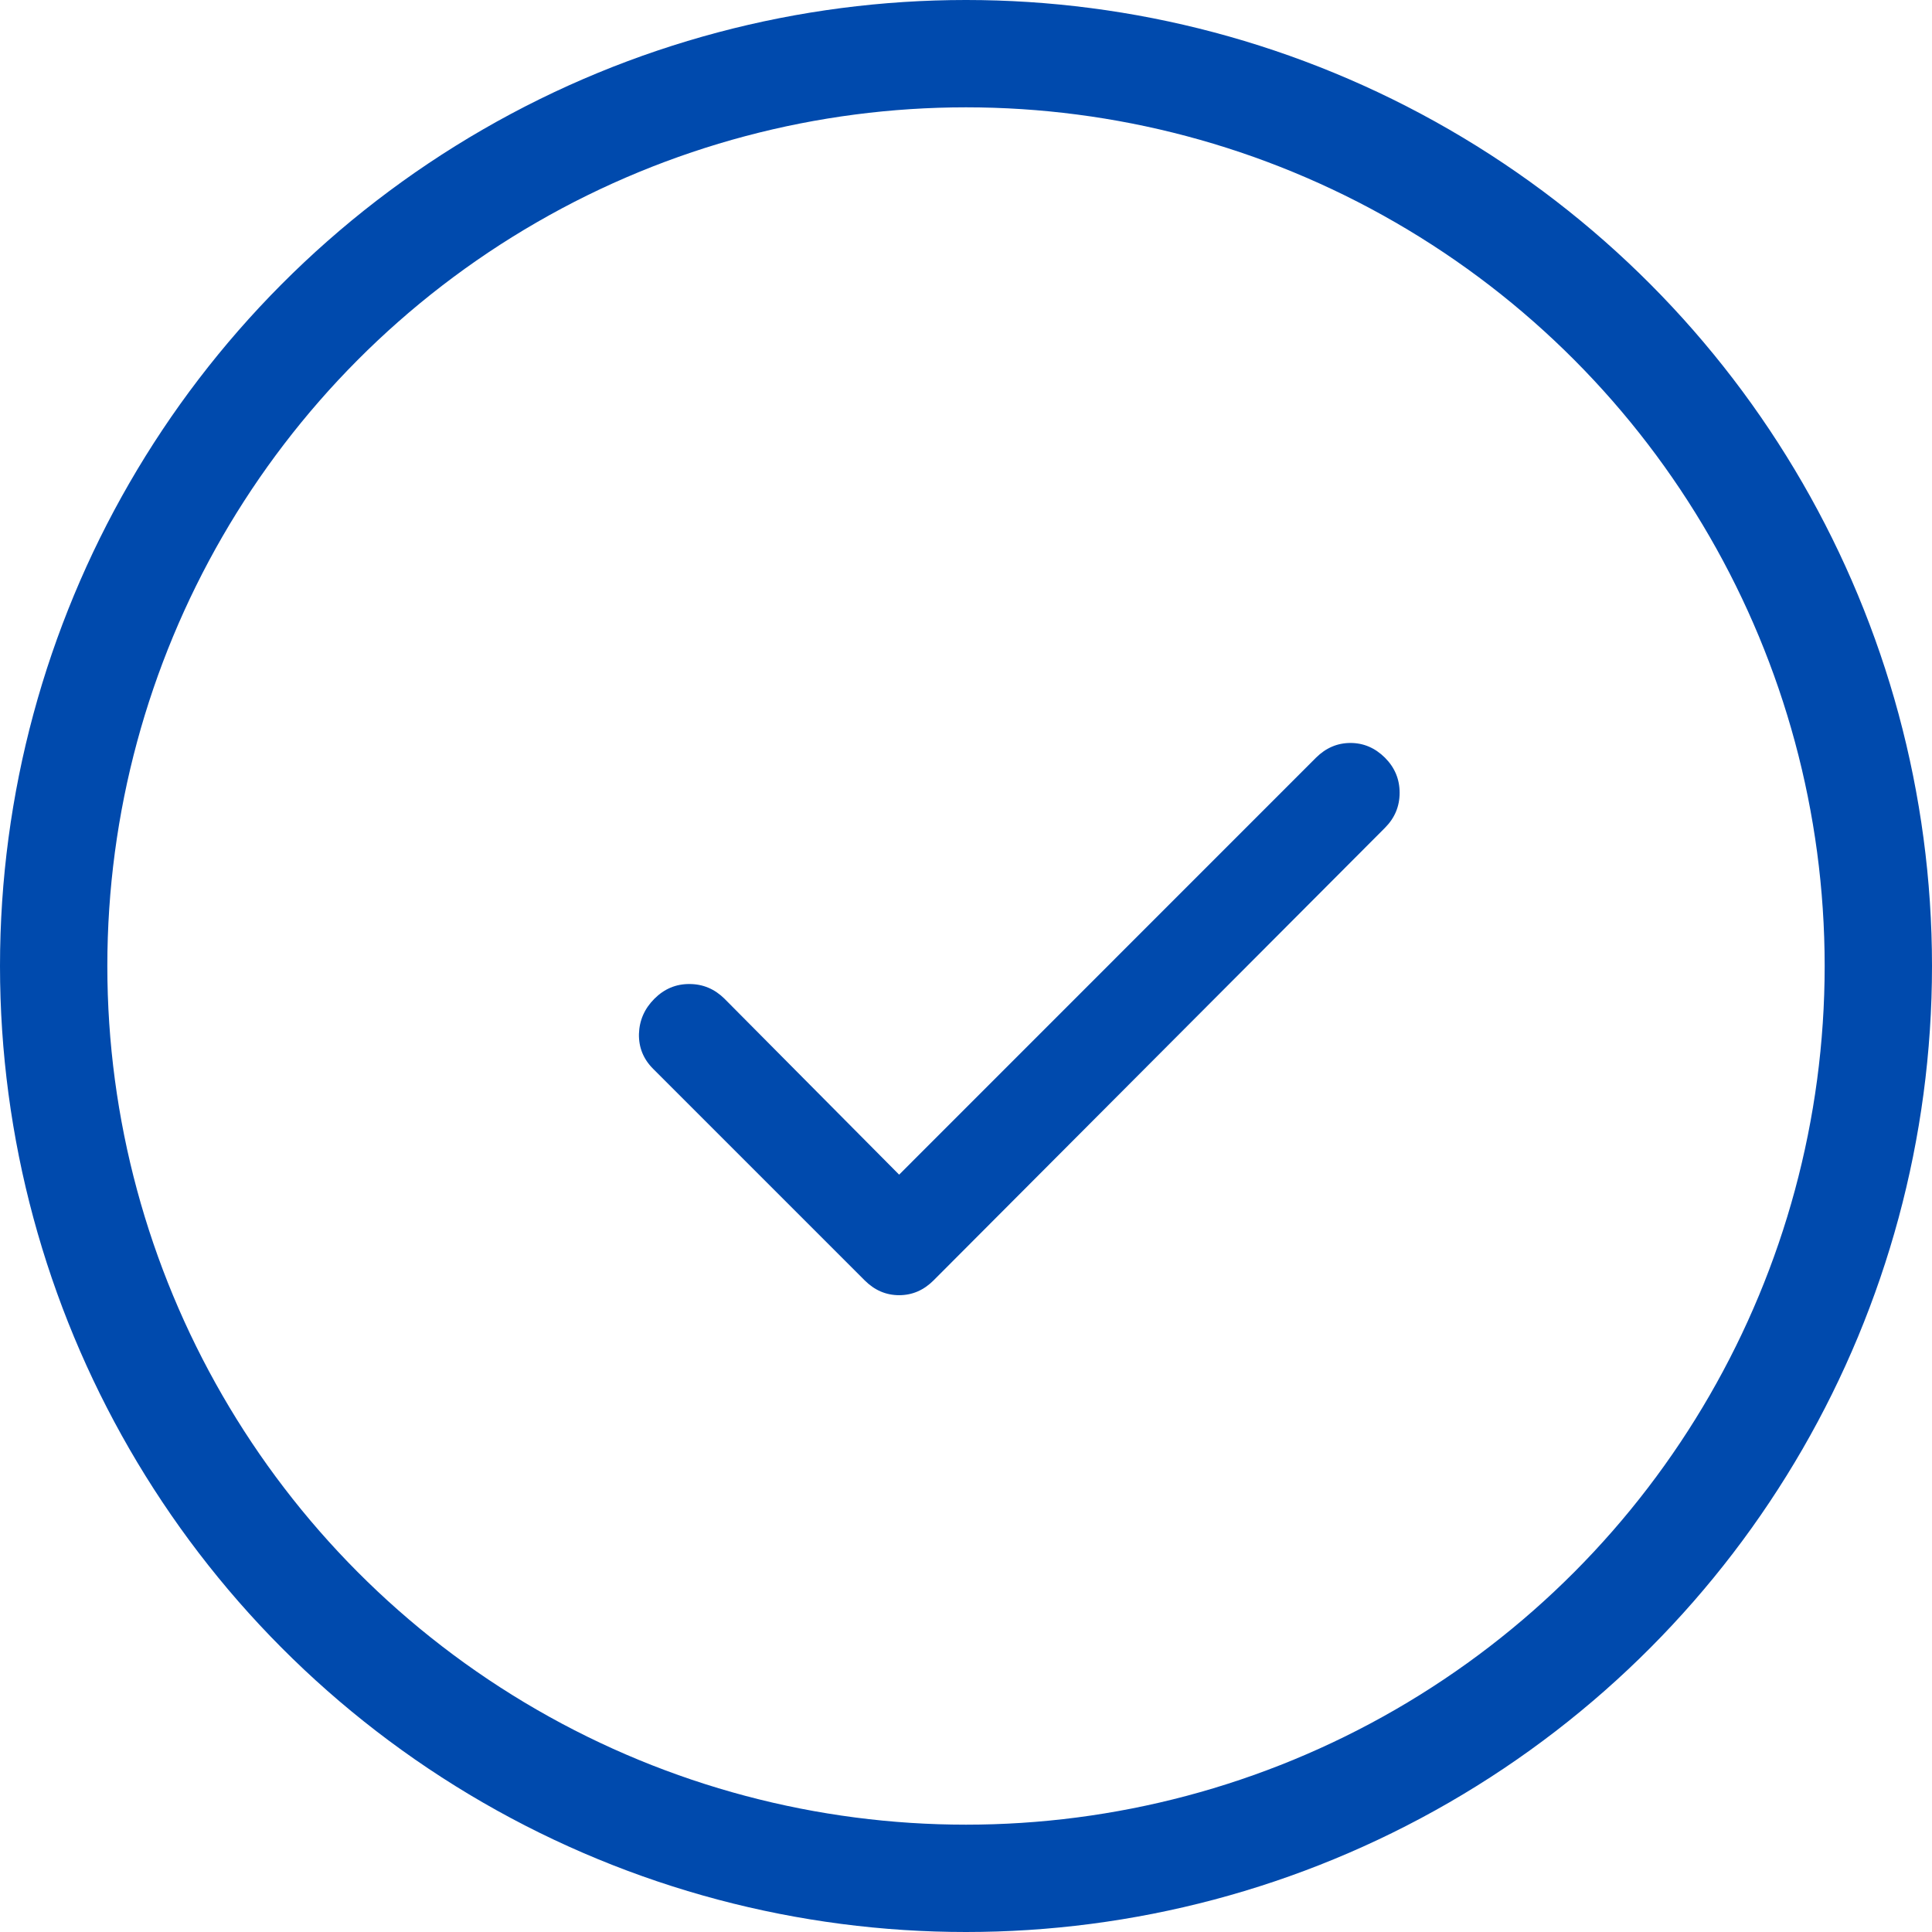 <svg xmlns="http://www.w3.org/2000/svg" fill="none" viewBox="0 0 18 18" height="18" width="18">
<circle stroke="#004AAD" r="8.5" cy="9" cx="9"></circle>
<path fill="#004AAD" d="M8.377 10.944L12.261 7.059C12.353 6.968 12.46 6.922 12.582 6.922C12.704 6.922 12.811 6.968 12.903 7.059C12.995 7.151 13.04 7.26 13.04 7.386C13.04 7.512 12.995 7.621 12.903 7.713L8.698 11.929C8.606 12.021 8.499 12.067 8.377 12.067C8.255 12.067 8.148 12.021 8.056 11.929L6.085 9.958C5.994 9.867 5.95 9.758 5.953 9.632C5.957 9.506 6.005 9.397 6.097 9.305C6.189 9.213 6.298 9.167 6.424 9.168C6.549 9.168 6.658 9.214 6.75 9.305L8.377 10.944Z"></path>
</svg>
